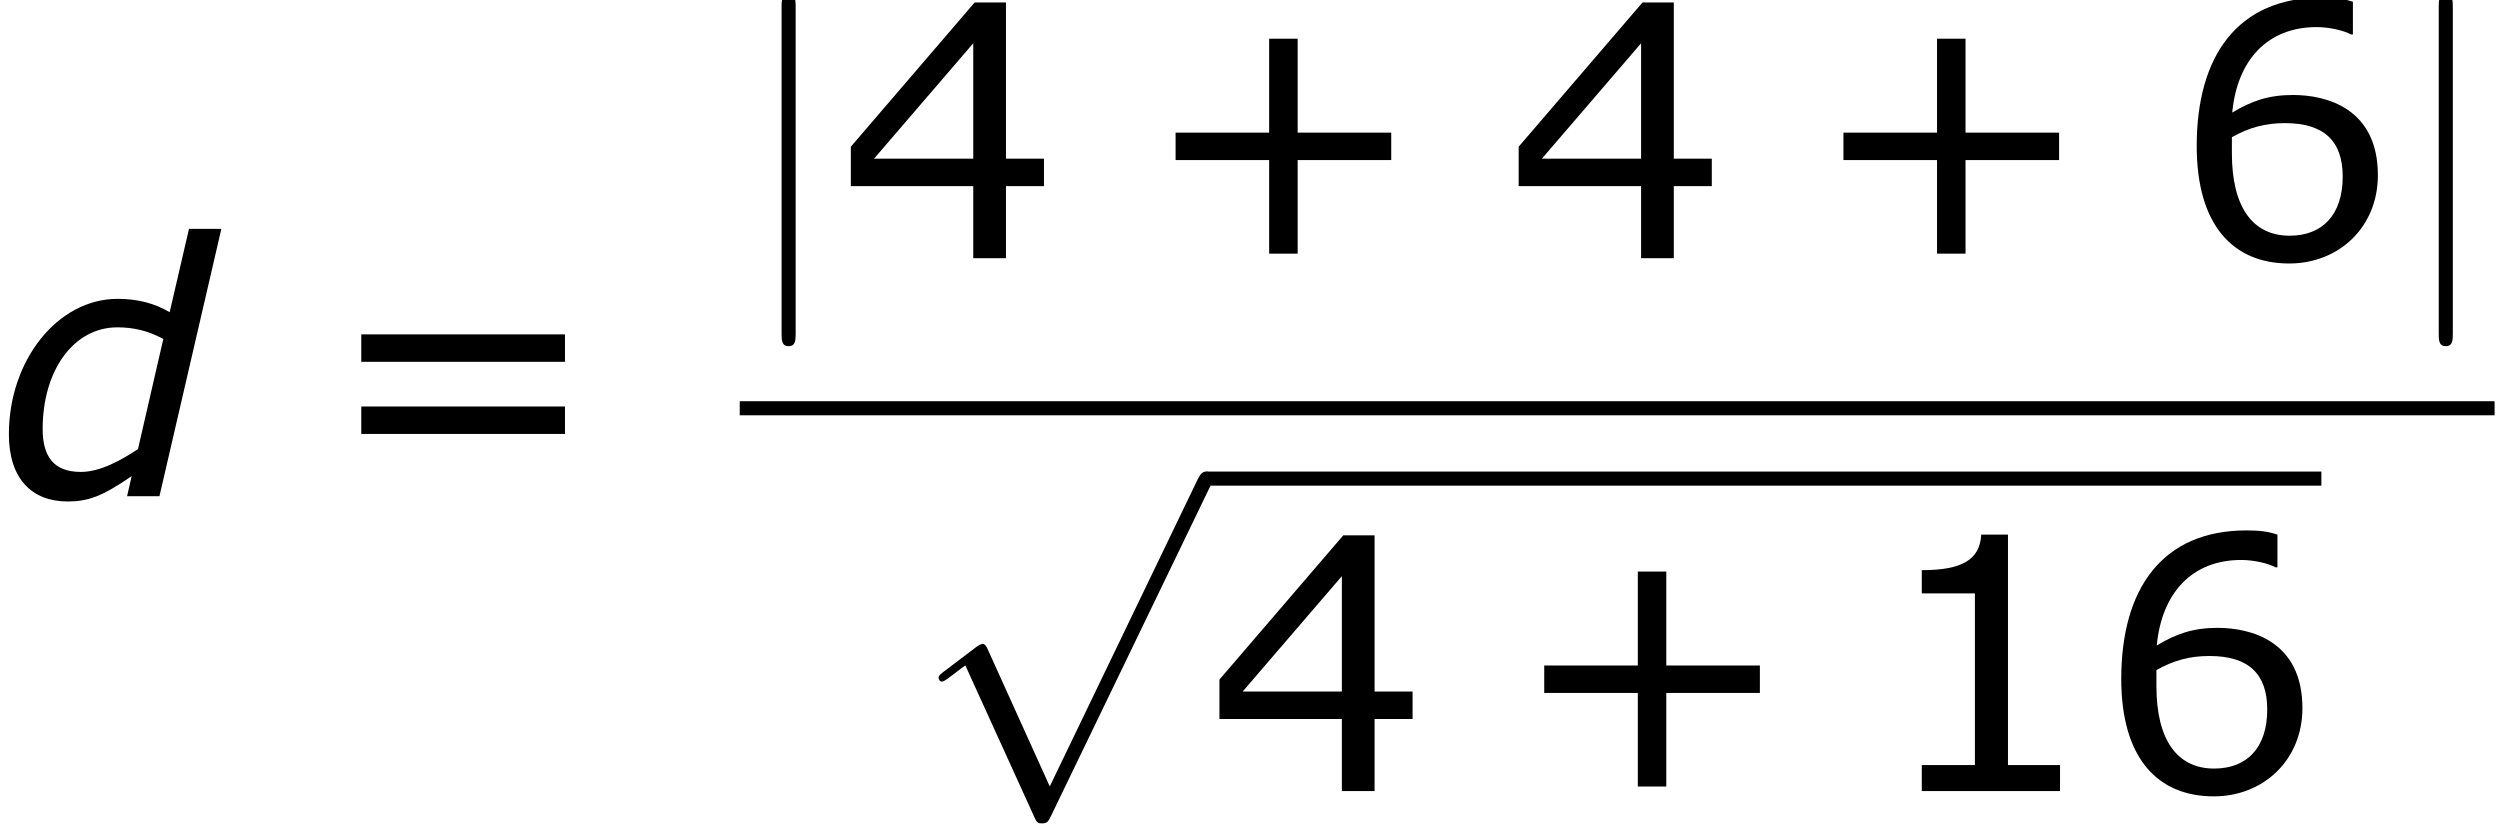 <?xml version='1.0' encoding='ISO-8859-1'?>
<!DOCTYPE svg PUBLIC "-//W3C//DTD SVG 1.1//EN" "http://www.w3.org/Graphics/SVG/1.1/DTD/svg11.dtd">
<!-- This file was generated by dvisvgm 1.2.2 (x86_64-unknown-linux-gnu) -->
<!-- Tue Mar 21 14:32:08 2017 -->
<svg height='31.835pt' version='1.1' viewBox='0 0 96.024 31.835' width='96.024pt' xmlns='http://www.w3.org/2000/svg' xmlns:xlink='http://www.w3.org/1999/xlink'>
<defs>
<path d='M7.752 -9.12H6.648L5.988 -6.276C5.484 -6.576 4.908 -6.732 4.212 -6.732C2.172 -6.732 0.504 -4.644 0.504 -2.112C0.504 -0.612 1.272 0.18 2.508 0.18C3.216 0.18 3.696 0 4.692 -0.684L4.536 0H5.64L7.752 -9.12ZM5.772 -5.364L4.908 -1.608C4.332 -1.224 3.612 -0.828 2.964 -0.828C2.04 -0.828 1.656 -1.344 1.656 -2.292C1.656 -4.308 2.724 -5.76 4.2 -5.76C4.776 -5.76 5.256 -5.64 5.772 -5.364Z' id='g1-100'/>
<path d='M8.592 -3.348V-4.284H5.4V-7.488H4.428V-4.284H1.236V-3.348H4.428V-0.156H5.4V-3.348H8.592Z' id='g3-43'/>
<path d='M6.348 0V-0.888H4.572V-8.748H3.66C3.612 -7.896 3.012 -7.536 1.632 -7.536V-6.744H3.444V-0.888H1.632V0H6.348Z' id='g3-49'/>
<path d='M7.044 -2.46V-3.396H5.748V-8.724H4.68L0.456 -3.804V-2.46H4.632V0H5.748V-2.46H7.044ZM4.632 -3.396H1.248L4.632 -7.332V-3.396Z' id='g3-52'/>
<path d='M6.984 -2.832C6.984 -5.112 5.232 -5.568 4.092 -5.568C3.252 -5.568 2.676 -5.364 2.016 -4.968C2.184 -6.756 3.216 -7.884 4.896 -7.884C5.364 -7.884 5.856 -7.752 6.072 -7.632H6.132V-8.748C5.808 -8.856 5.532 -8.892 5.076 -8.892C2.208 -8.892 0.804 -6.912 0.804 -3.828C0.804 -1.128 2.04 0.18 3.96 0.18C5.652 0.18 6.984 -1.056 6.984 -2.832ZM5.784 -2.784C5.784 -1.488 5.1 -0.768 3.972 -0.768C2.7 -0.768 2.004 -1.764 2.004 -3.576V-4.128C2.604 -4.464 3.144 -4.608 3.816 -4.608C5.136 -4.608 5.784 -4.008 5.784 -2.784Z' id='g3-54'/>
<path d='M8.388 -4.584V-5.52H1.44V-4.584H8.388ZM8.388 -2.124V-3.06H1.44V-2.124H8.388Z' id='g3-61'/>
<path d='M1.908 -8.568C1.908 -8.784 1.908 -9 1.668 -9S1.428 -8.784 1.428 -8.568V2.568C1.428 2.784 1.428 3 1.668 3S1.908 2.784 1.908 2.568V-8.568Z' id='g4-106'/>
<path d='M4.668 10.26L2.556 5.592C2.472 5.4 2.412 5.4 2.376 5.4C2.364 5.4 2.304 5.4 2.172 5.496L1.032 6.36C0.876 6.48 0.876 6.516 0.876 6.552C0.876 6.612 0.912 6.684 0.996 6.684C1.068 6.684 1.272 6.516 1.404 6.42C1.476 6.36 1.656 6.228 1.788 6.132L4.152 11.328C4.236 11.52 4.296 11.52 4.404 11.52C4.584 11.52 4.62 11.448 4.704 11.28L10.152 0C10.236 -0.168 10.236 -0.216 10.236 -0.24C10.236 -0.36 10.14 -0.48 9.996 -0.48C9.9 -0.48 9.816 -0.42 9.72 -0.228L4.668 10.26Z' id='g4-112'/>
</defs>
<g id='page1' transform='matrix(1.126 0 0 1.126 -63.986 -61.02)'>
<use x='56.625' xlink:href='#g1-100' y='71.118'/>
<use x='67.71' xlink:href='#g3-61' y='71.118'/>
<use x='82.059' xlink:href='#g4-106' y='63'/>
<use x='85.393' xlink:href='#g3-52' y='63'/>
<use x='95.691' xlink:href='#g3-43' y='63'/>
<use x='108.174' xlink:href='#g3-52' y='63'/>
<use x='118.473' xlink:href='#g3-43' y='63'/>
<use x='130.955' xlink:href='#g3-54' y='63'/>
<use x='138.587' xlink:href='#g4-106' y='63'/>
<rect height='0.48' width='59.861' x='82.059' y='67.878'/>
<use x='87.967' xlink:href='#g4-112' y='70.758'/>
<rect height='0.48' width='38.045' x='97.967' y='70.278'/>
<use x='97.967' xlink:href='#g3-52' y='81.177'/>
<use x='108.266' xlink:href='#g3-43' y='81.177'/>
<use x='120.749' xlink:href='#g3-49' y='81.177'/>
<use x='128.381' xlink:href='#g3-54' y='81.177'/>
</g>
</svg>

